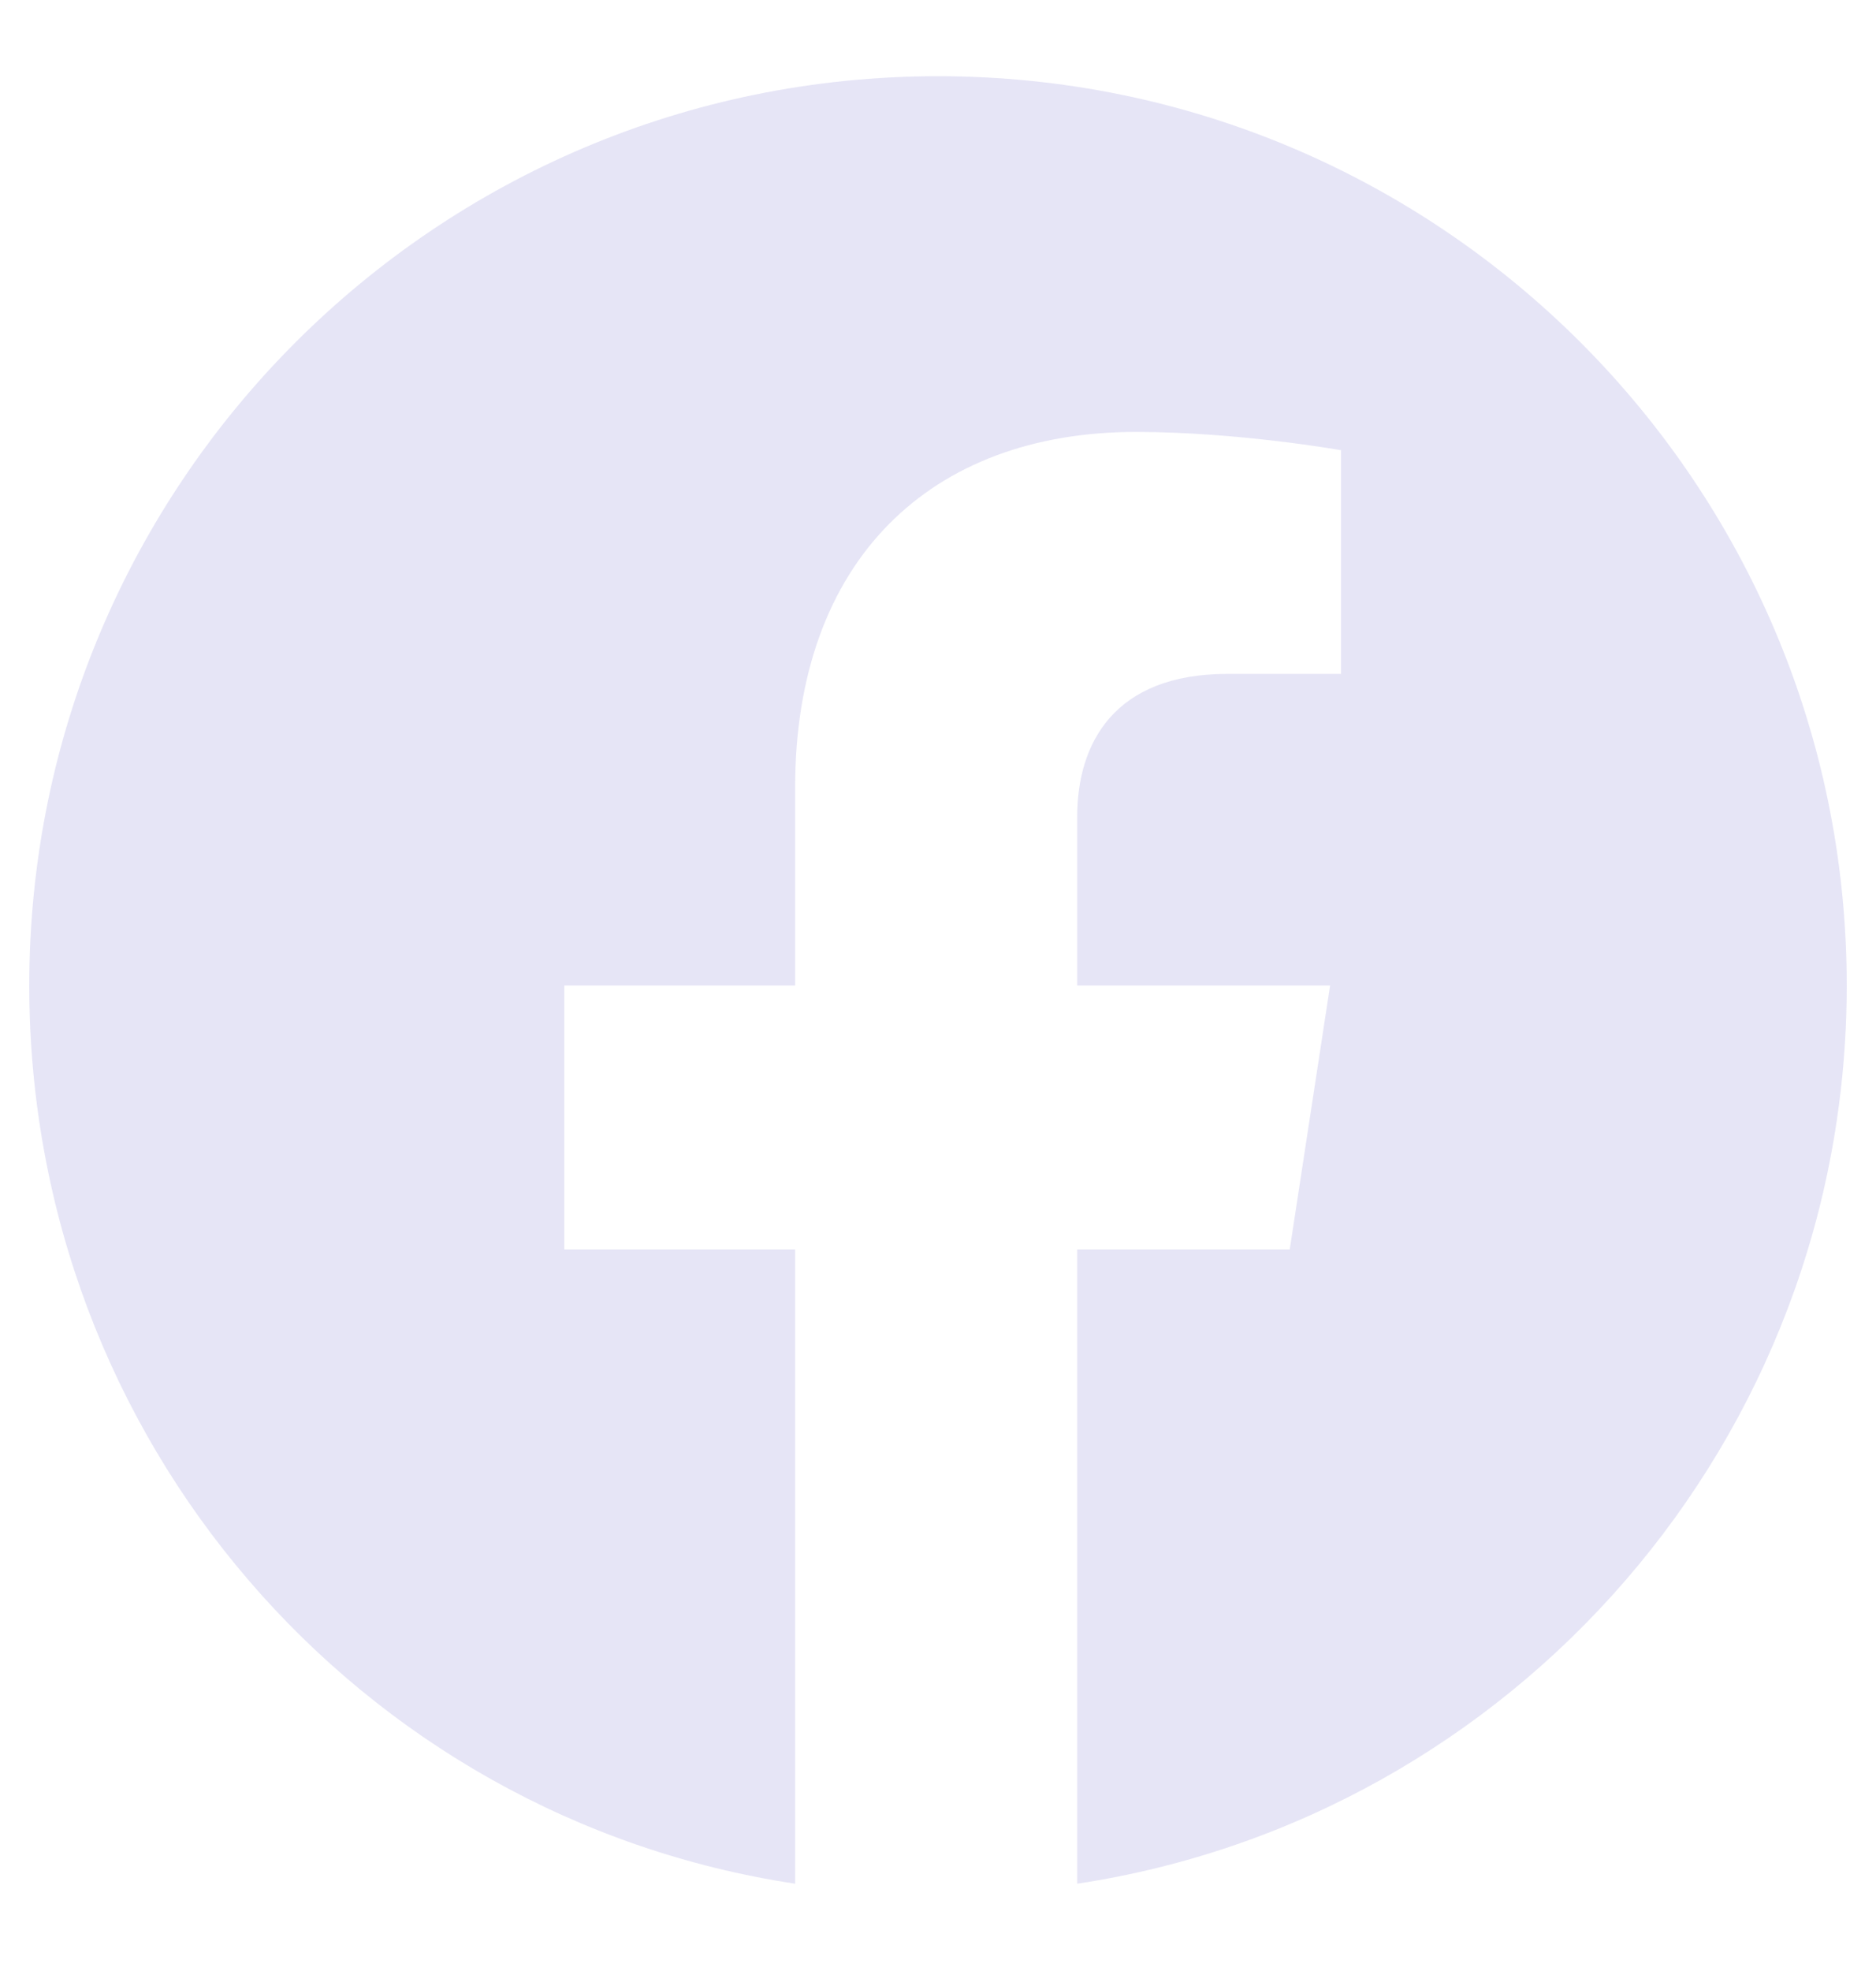 <?xml version="1.0" encoding="UTF-8"?> <svg xmlns="http://www.w3.org/2000/svg" width="20" height="21" viewBox="0 0 20 21" fill="none"> <path opacity="0.4" d="M19.688 10.5C19.688 5.148 15.352 0.812 10 0.812C4.648 0.812 0.312 5.148 0.312 10.5C0.312 15.344 3.828 19.367 8.477 20.07V13.312H6.016V10.5H8.477V8.391C8.477 5.969 9.922 4.602 12.109 4.602C13.203 4.602 14.297 4.797 14.297 4.797V7.18H13.086C11.875 7.18 11.484 7.922 11.484 8.703V10.5H14.18L13.75 13.312H11.484V20.07C16.133 19.367 19.688 15.344 19.688 10.5Z" fill="#C0BEE9"></path> </svg> 